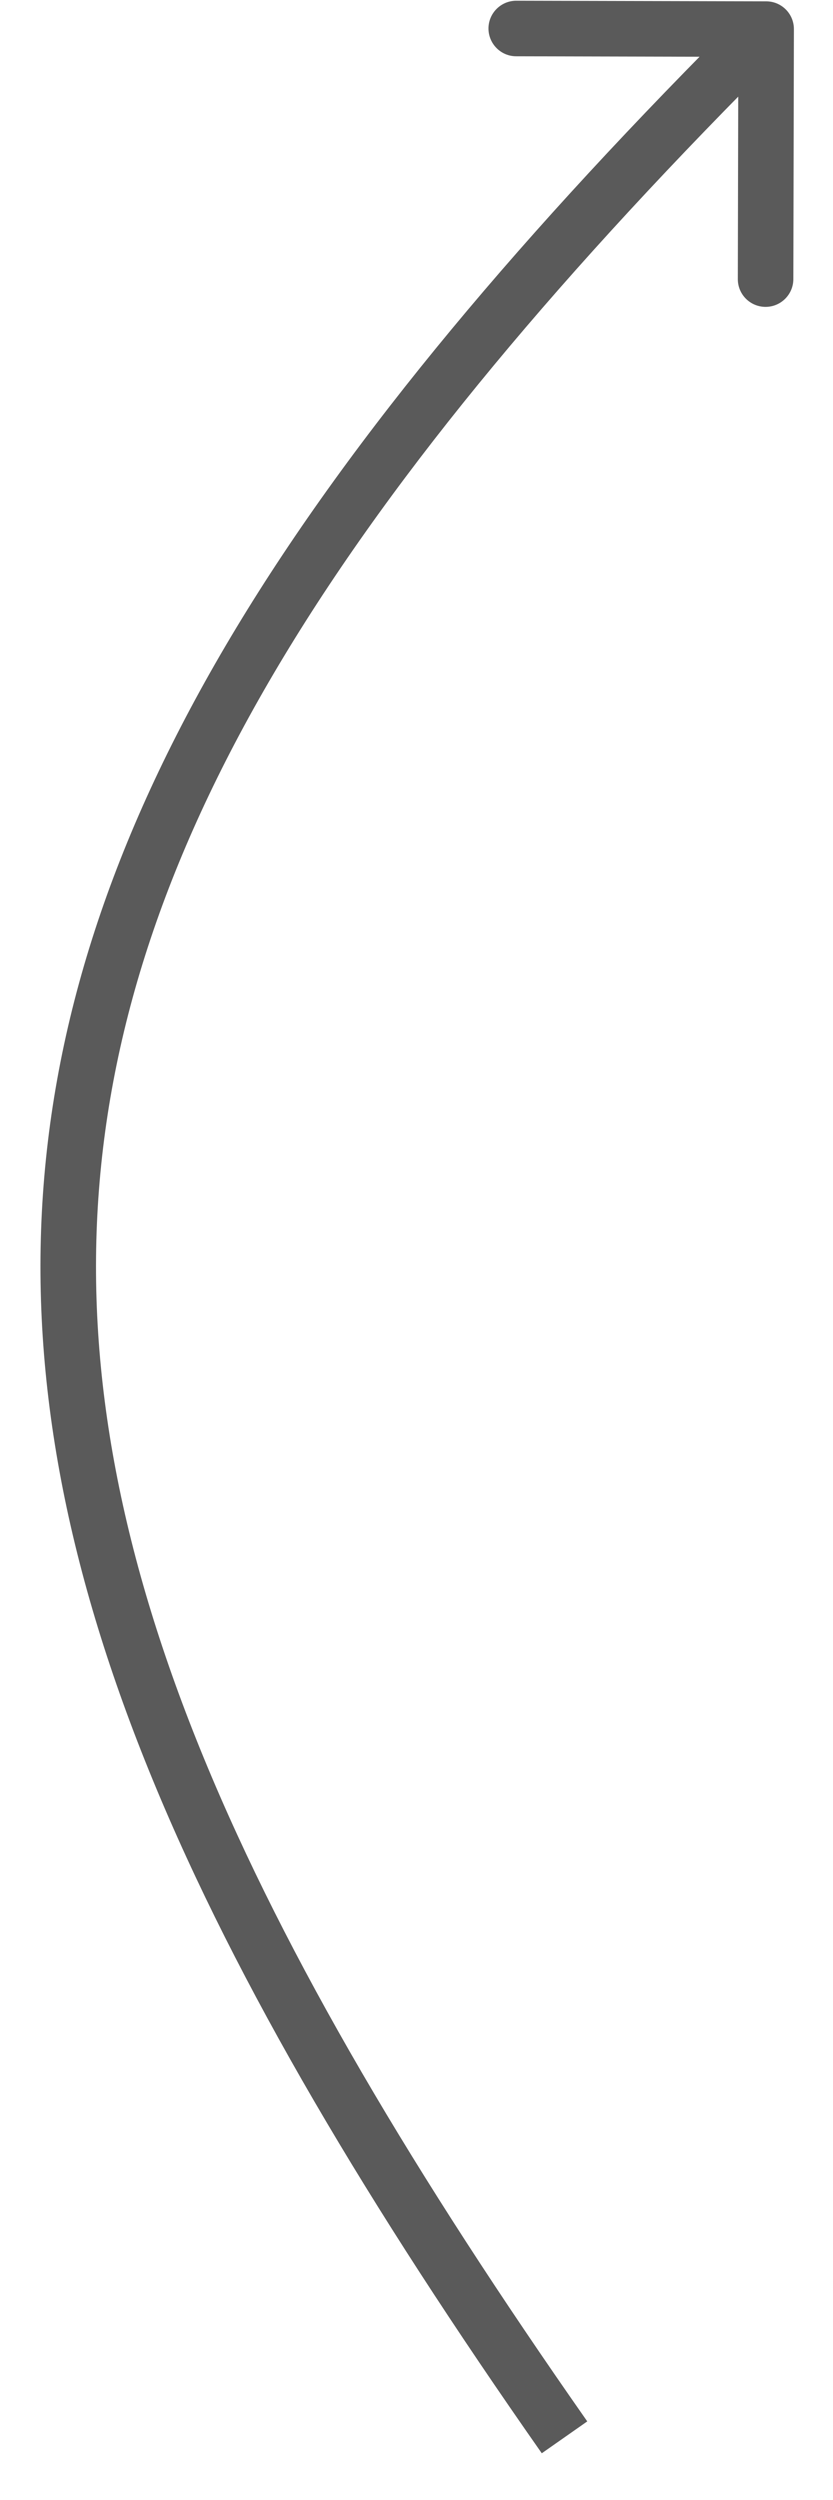<?xml version="1.0" encoding="UTF-8"?> <svg xmlns="http://www.w3.org/2000/svg" width="15" height="45" viewBox="0 0 15 45" fill="none"> <path d="M14.296 0.525C14.297 0.249 14.074 0.024 13.797 0.024L9.297 0.013C9.021 0.013 8.797 0.236 8.796 0.512C8.796 0.788 9.019 1.013 9.295 1.013L13.295 1.023L13.286 5.023C13.285 5.299 13.508 5.523 13.785 5.524C14.061 5.524 14.285 5.301 14.286 5.025L14.296 0.525ZM13.444 0.169C5.378 8.198 1.24 14.697 0.773 21.498C0.307 28.292 3.515 35.249 9.756 44.159L10.575 43.585C4.353 34.701 1.33 27.993 1.771 21.567C2.212 15.146 6.121 8.869 14.149 0.878L13.444 0.169Z" fill="#5A5A5A"></path> </svg> 